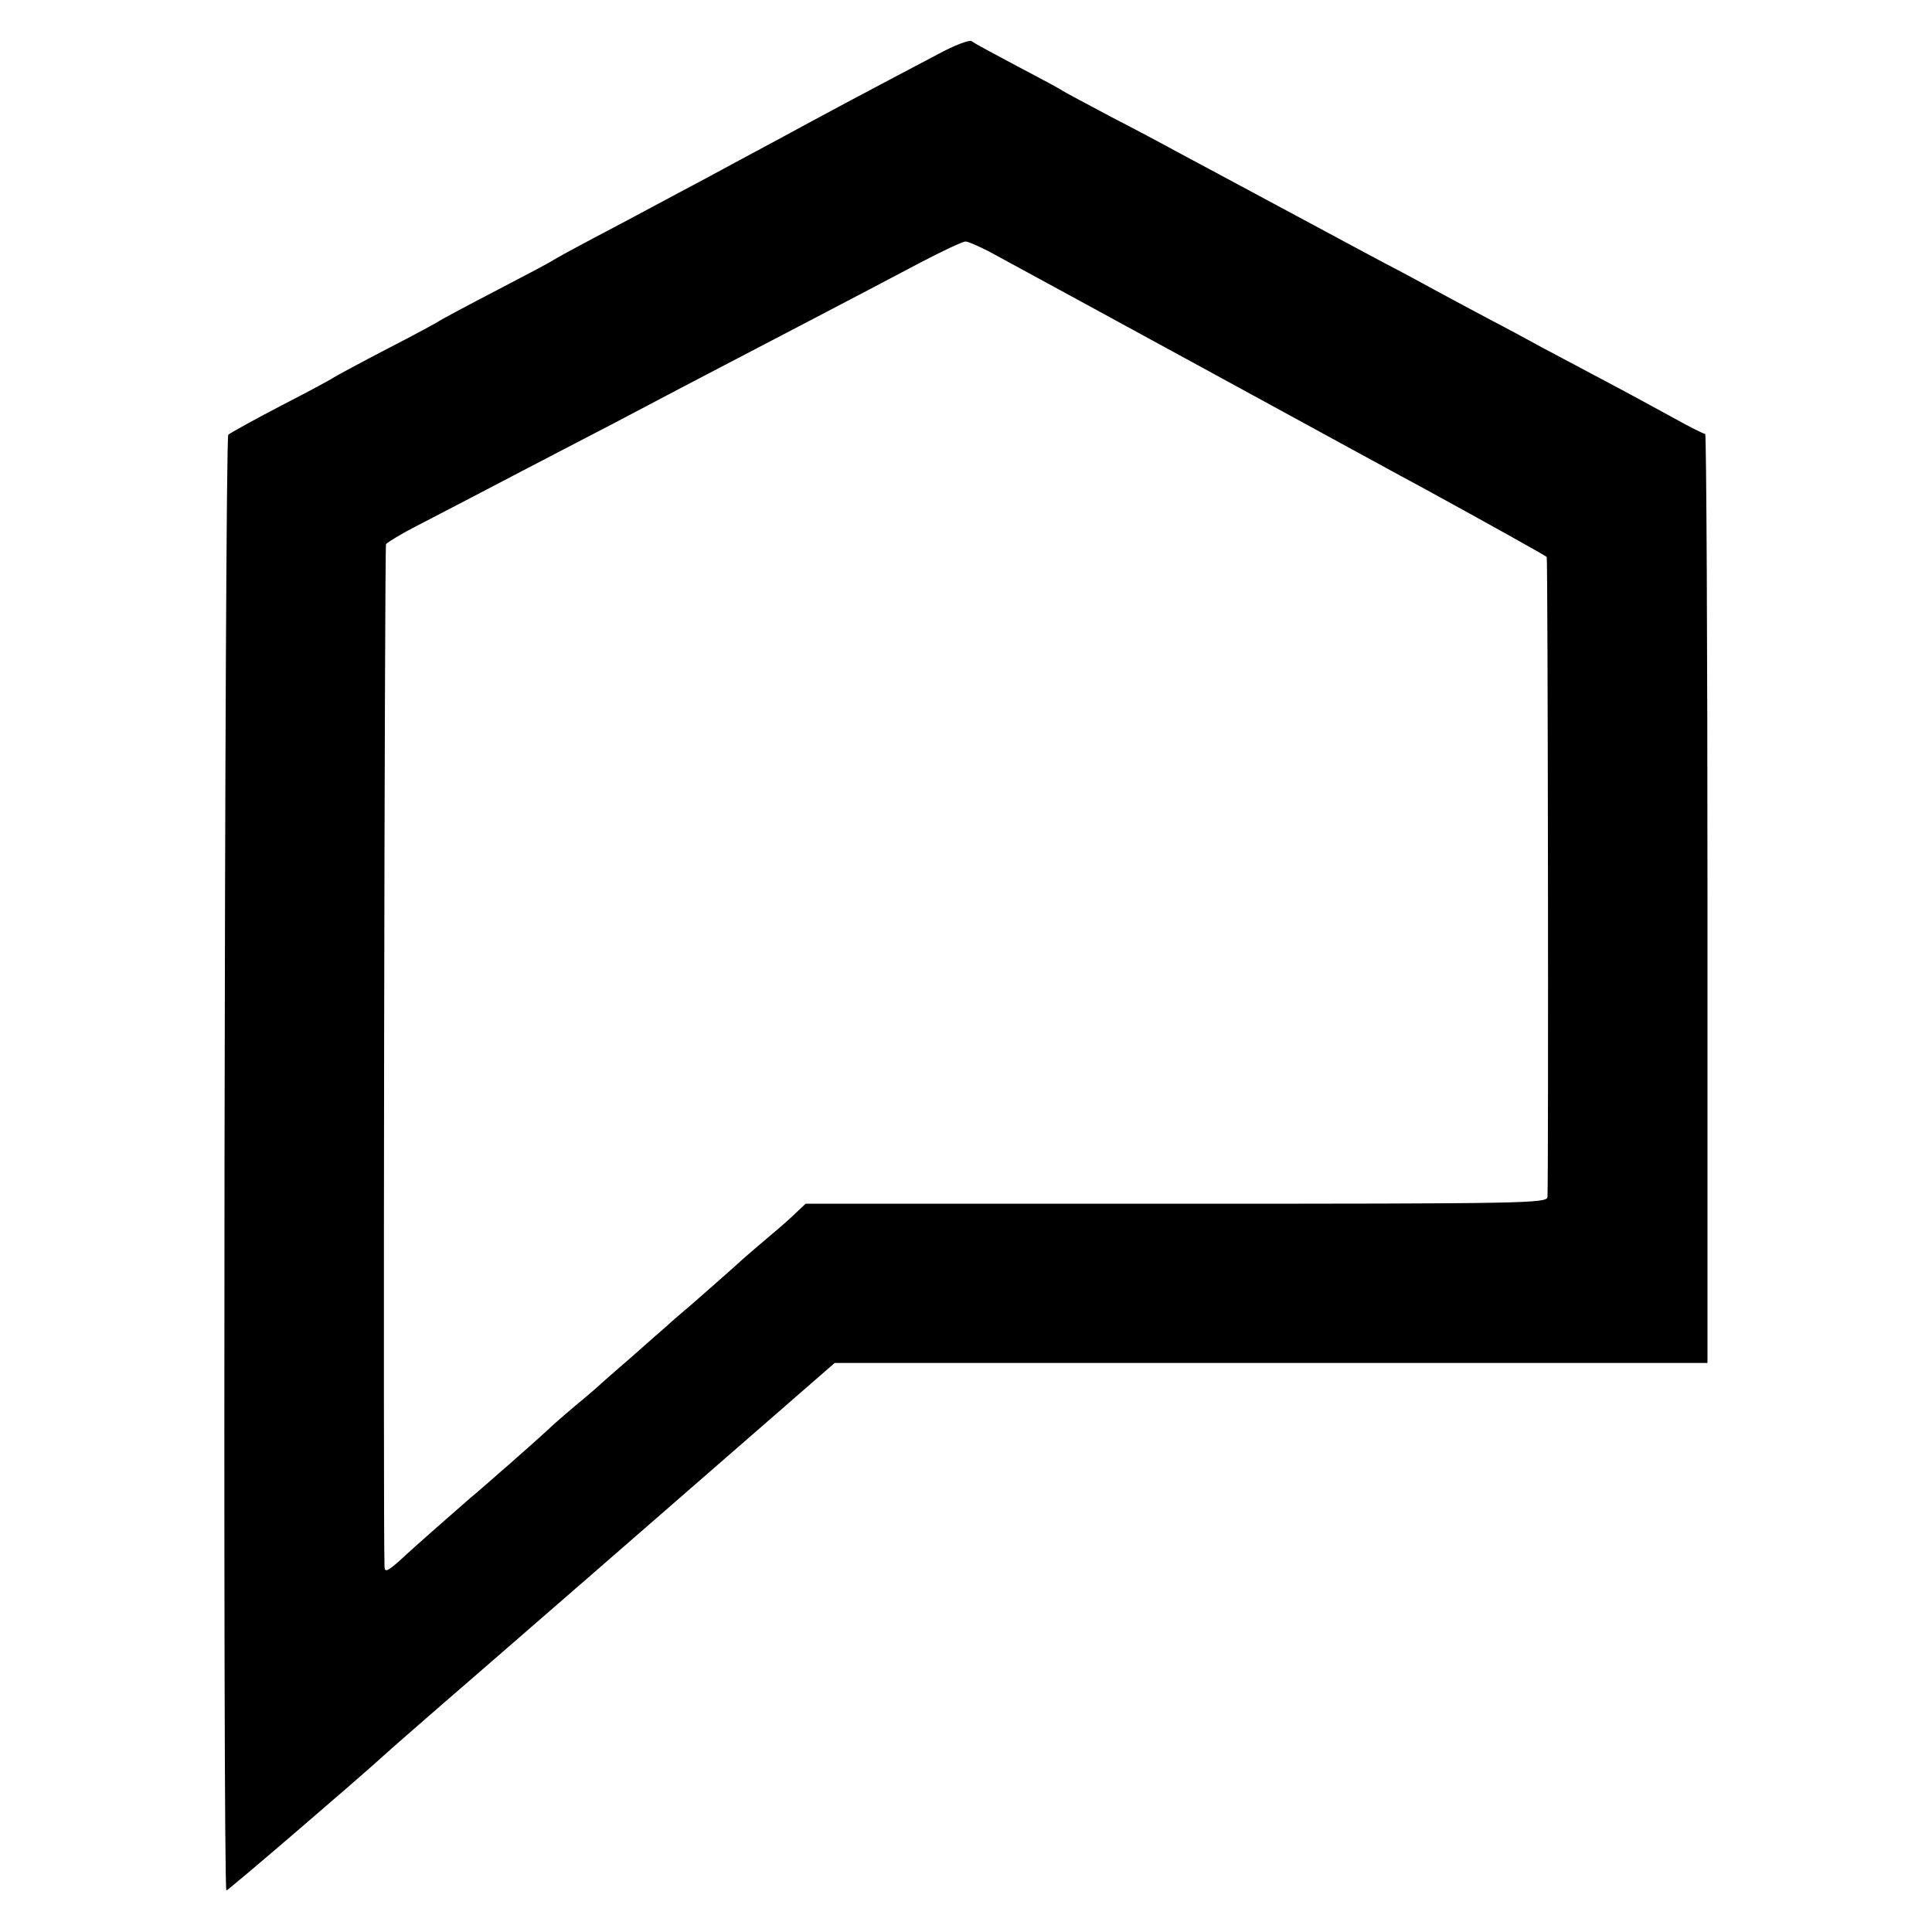 <svg version="1" xmlns="http://www.w3.org/2000/svg" width="682.667" height="682.667" viewBox="0 0 512 512"><path d="M248.5 14.4c-19 10-30.8 16.3-42 22.4-6.6 3.5-15.4 8.3-19.5 10.5-4.1 2.2-10.2 5.4-13.5 7.2-3.3 1.8-10.5 5.6-16 8.5-5.5 2.9-10.4 5.6-11 6-.5.4-7.3 4-15 8s-14.4 7.6-15 8c-.5.4-6.8 3.8-14 7.5-7.1 3.7-13.4 7.1-14 7.5-.5.4-6.8 3.8-14 7.5-7.1 3.7-13.4 7.2-14 7.7-1 .9-1.5 385.8-.5 385.8.5 0 36.2-30.7 41.4-35.5.6-.6 11.9-10.5 25.1-21.9 29.4-25.5 33-28.7 47.5-41.3 6.3-5.5 19.5-17 29.4-25.6l17.8-15.5h231.3V238.1c0-67.7-.3-123.1-.6-123.1-.4 0-4.2-1.9-8.5-4.3-4.4-2.4-12.8-7-18.9-10.2-6-3.2-13.2-7-16-8.5-2.7-1.5-9-4.9-14-7.5-4.9-2.6-11.2-6-14-7.5-2.7-1.5-9-4.9-14-7.5-4.9-2.6-11.2-6-14-7.5-4.8-2.6-12.1-6.5-28.5-15.3-4.1-2.2-9.7-5.2-12.5-6.7-2.7-1.5-10.4-5.6-17-9-6.6-3.5-12.4-6.6-13-7-.5-.4-5.9-3.3-12-6.5-6-3.2-11.5-6.1-12-6.6-.6-.4-4.6 1.1-9 3.5zm15.9 53.5C268.3 70 294 84 321.5 99s52.9 28.9 56.5 30.8c15 8.2 31.5 17.4 31.9 17.8.3.3.5 162.5.2 169.6-.1 1.7-5.5 1.8-98.3 1.8h-98.3l-3.5 3.3c-1.9 1.8-5.1 4.5-7 6.1-1.9 1.6-5.8 4.9-8.6 7.5-2.8 2.5-7.7 6.8-10.9 9.6-3.2 2.7-6.3 5.4-6.9 6-.6.5-4.7 4.1-9.1 8-4.4 3.8-8.5 7.4-9.1 8-.6.5-3.2 2.8-5.9 5-2.6 2.2-6 5.1-7.4 6.5-1.5 1.4-6 5.4-10.1 9-4.1 3.6-8.8 7.7-10.5 9.1-5.5 4.8-15 13.1-18.7 16.6-3.1 2.7-3.8 3-3.9 1.6-.4-11.6 0-270.3.4-271.1.4-.5 4-2.7 7.9-4.7 4-2.1 11.8-6.1 17.3-9 5.5-2.9 15.9-8.3 23-12 7.2-3.7 17.1-8.9 22-11.5 10-5.3 23.7-12.4 45.5-23.8 8-4.2 19.5-10.2 25.5-13.4 6.1-3.2 11.6-5.8 12.4-5.8.7 0 4.6 1.7 8.5 3.9z"/></svg>